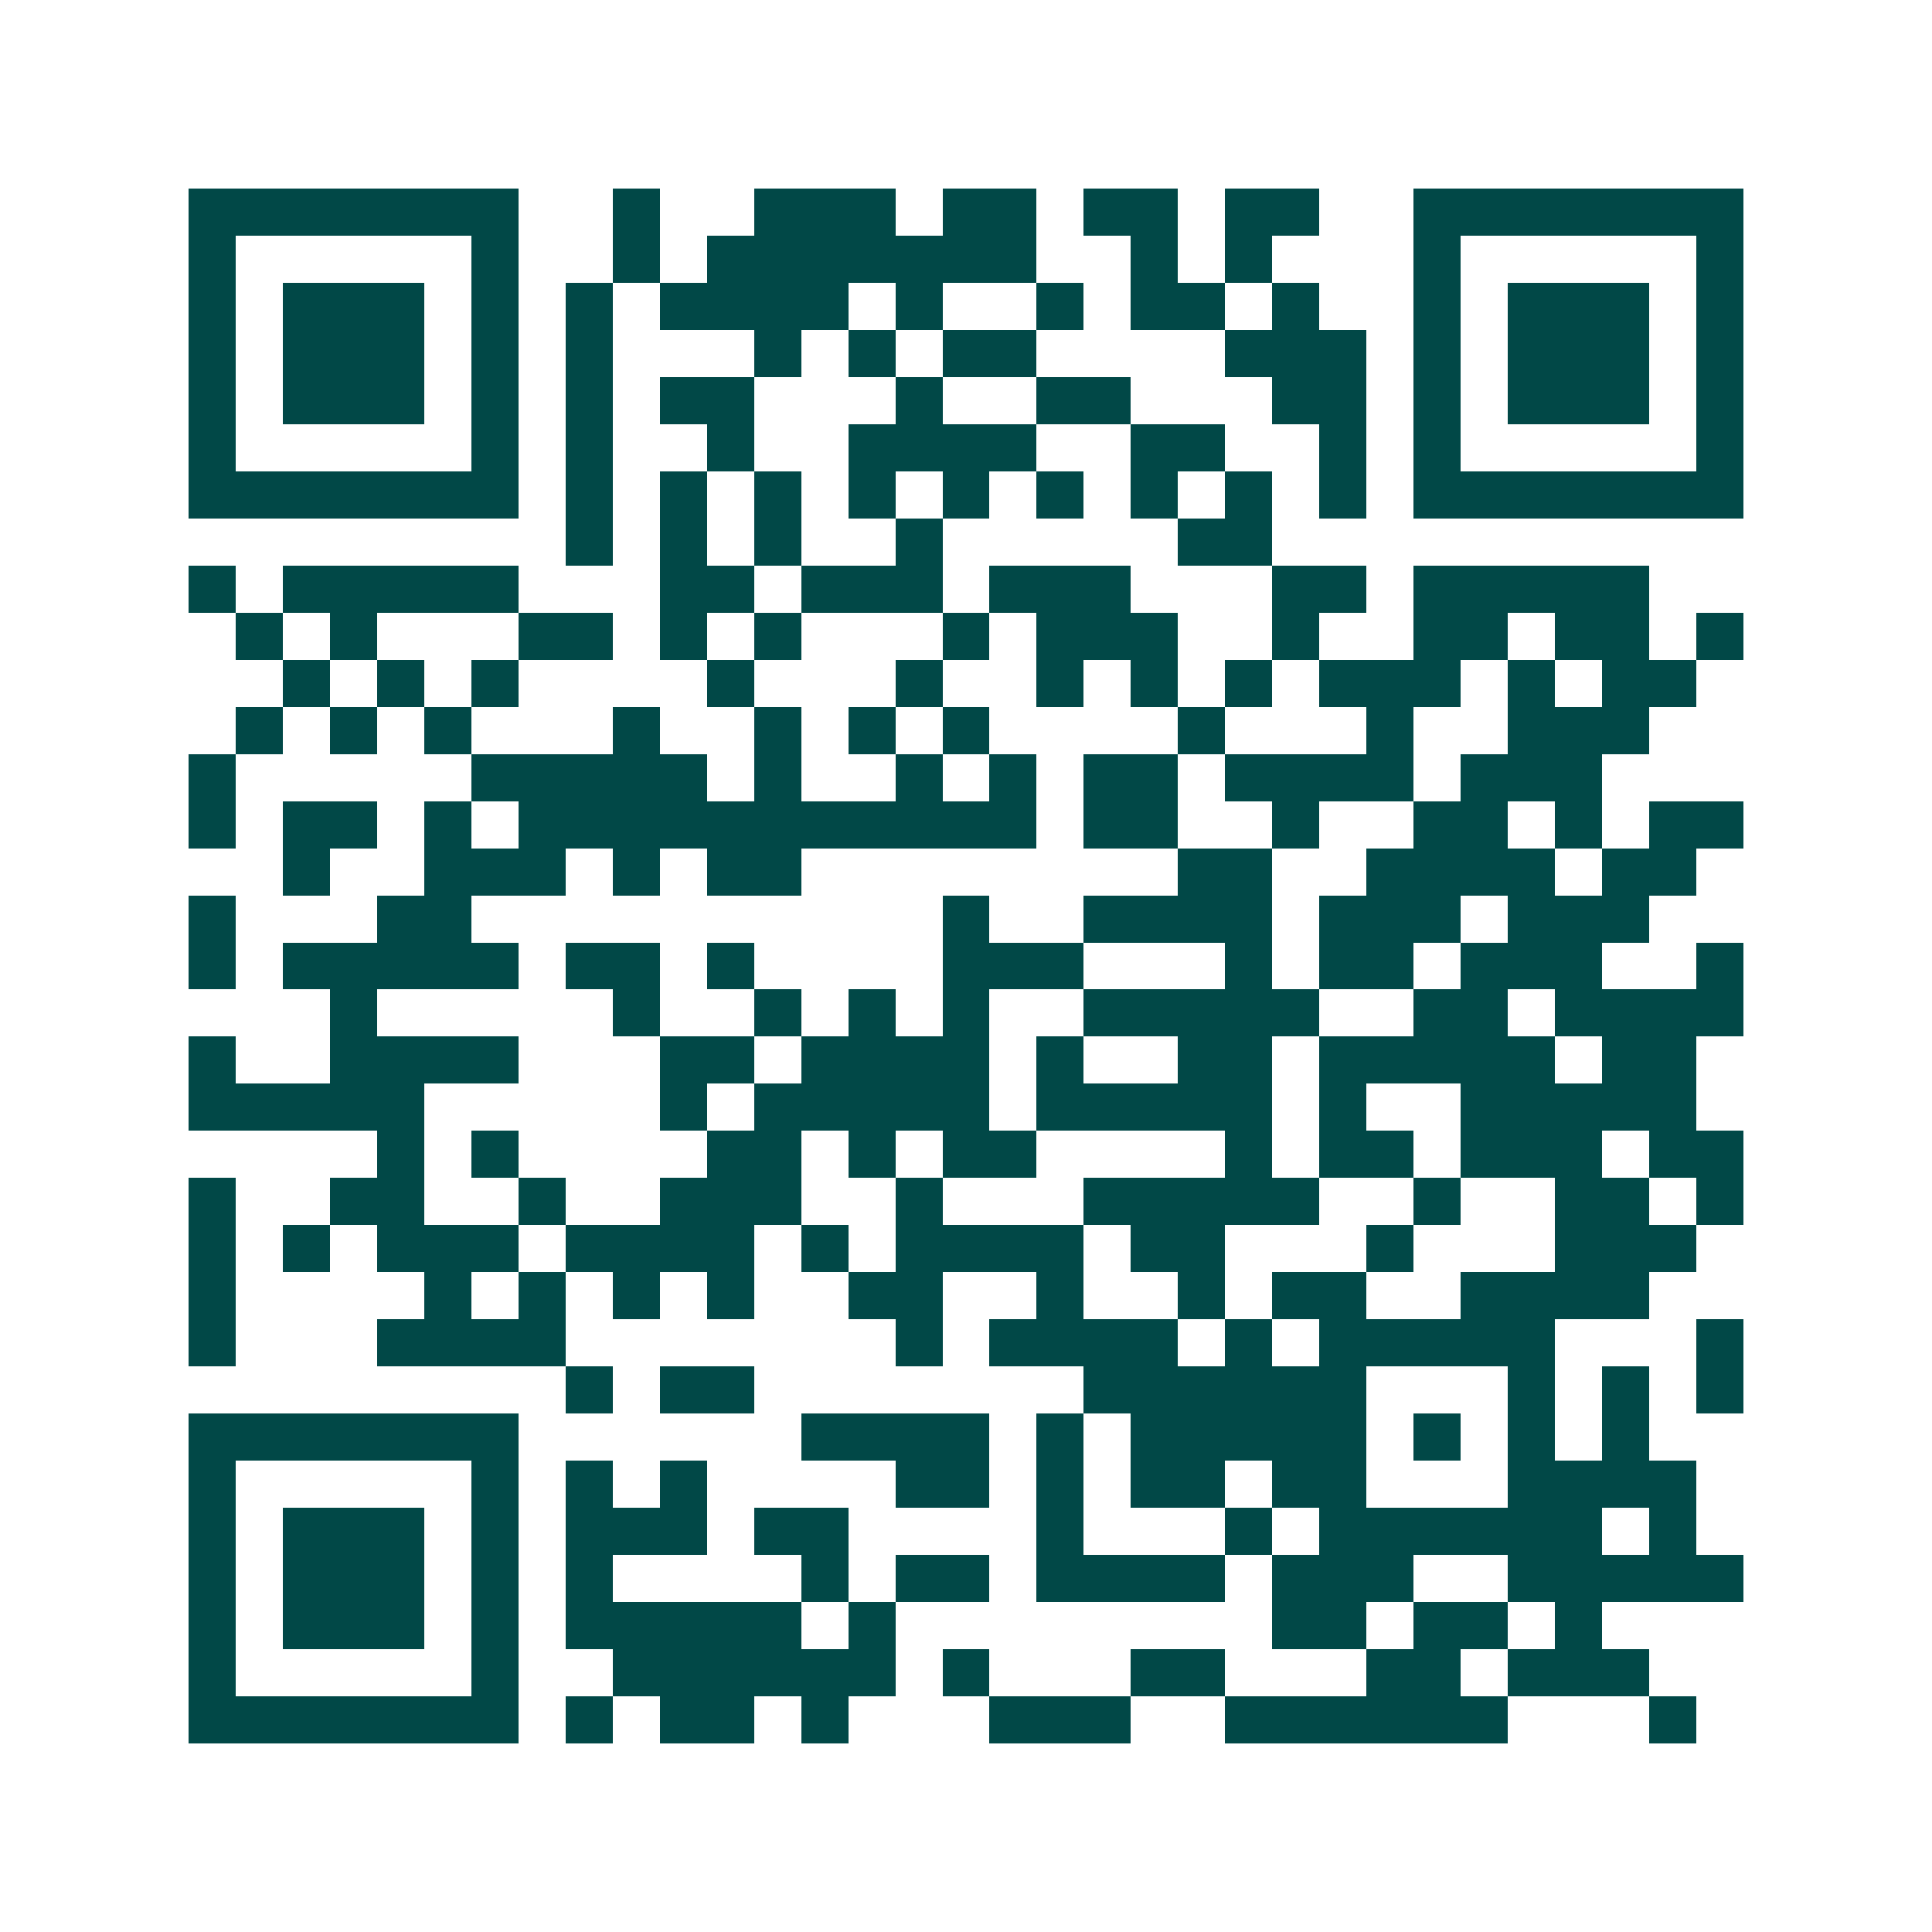 <svg xmlns="http://www.w3.org/2000/svg" width="200" height="200" viewBox="0 0 41 41" shape-rendering="crispEdges"><path fill="#ffffff" d="M0 0h41v41H0z"/><path stroke="#014847" d="M4 4.5h7m2 0h1m2 0h3m1 0h2m1 0h2m1 0h2m2 0h7M4 5.5h1m5 0h1m2 0h1m1 0h7m2 0h1m1 0h1m3 0h1m5 0h1M4 6.5h1m1 0h3m1 0h1m1 0h1m1 0h4m1 0h1m2 0h1m1 0h2m1 0h1m2 0h1m1 0h3m1 0h1M4 7.5h1m1 0h3m1 0h1m1 0h1m3 0h1m1 0h1m1 0h2m4 0h3m1 0h1m1 0h3m1 0h1M4 8.5h1m1 0h3m1 0h1m1 0h1m1 0h2m3 0h1m2 0h2m3 0h2m1 0h1m1 0h3m1 0h1M4 9.5h1m5 0h1m1 0h1m2 0h1m2 0h4m2 0h2m2 0h1m1 0h1m5 0h1M4 10.5h7m1 0h1m1 0h1m1 0h1m1 0h1m1 0h1m1 0h1m1 0h1m1 0h1m1 0h1m1 0h7M12 11.5h1m1 0h1m1 0h1m2 0h1m5 0h2M4 12.5h1m1 0h5m3 0h2m1 0h3m1 0h3m3 0h2m1 0h5M5 13.5h1m1 0h1m3 0h2m1 0h1m1 0h1m3 0h1m1 0h3m2 0h1m2 0h2m1 0h2m1 0h1M6 14.5h1m1 0h1m1 0h1m4 0h1m3 0h1m2 0h1m1 0h1m1 0h1m1 0h3m1 0h1m1 0h2M5 15.5h1m1 0h1m1 0h1m3 0h1m2 0h1m1 0h1m1 0h1m4 0h1m3 0h1m2 0h3M4 16.5h1m5 0h5m1 0h1m2 0h1m1 0h1m1 0h2m1 0h4m1 0h3M4 17.5h1m1 0h2m1 0h1m1 0h11m1 0h2m2 0h1m2 0h2m1 0h1m1 0h2M6 18.5h1m2 0h3m1 0h1m1 0h2m8 0h2m2 0h4m1 0h2M4 19.5h1m3 0h2m10 0h1m2 0h4m1 0h3m1 0h3M4 20.5h1m1 0h5m1 0h2m1 0h1m4 0h3m3 0h1m1 0h2m1 0h3m2 0h1M7 21.5h1m5 0h1m2 0h1m1 0h1m1 0h1m2 0h5m2 0h2m1 0h4M4 22.5h1m2 0h4m3 0h2m1 0h4m1 0h1m2 0h2m1 0h5m1 0h2M4 23.5h5m5 0h1m1 0h5m1 0h5m1 0h1m2 0h5M8 24.5h1m1 0h1m4 0h2m1 0h1m1 0h2m4 0h1m1 0h2m1 0h3m1 0h2M4 25.5h1m2 0h2m2 0h1m2 0h3m2 0h1m3 0h5m2 0h1m2 0h2m1 0h1M4 26.5h1m1 0h1m1 0h3m1 0h4m1 0h1m1 0h4m1 0h2m3 0h1m3 0h3M4 27.5h1m4 0h1m1 0h1m1 0h1m1 0h1m2 0h2m2 0h1m2 0h1m1 0h2m2 0h4M4 28.5h1m3 0h4m7 0h1m1 0h4m1 0h1m1 0h5m3 0h1M12 29.5h1m1 0h2m7 0h6m3 0h1m1 0h1m1 0h1M4 30.5h7m6 0h4m1 0h1m1 0h5m1 0h1m1 0h1m1 0h1M4 31.5h1m5 0h1m1 0h1m1 0h1m4 0h2m1 0h1m1 0h2m1 0h2m3 0h4M4 32.5h1m1 0h3m1 0h1m1 0h3m1 0h2m4 0h1m3 0h1m1 0h6m1 0h1M4 33.5h1m1 0h3m1 0h1m1 0h1m4 0h1m1 0h2m1 0h4m1 0h3m2 0h5M4 34.5h1m1 0h3m1 0h1m1 0h5m1 0h1m8 0h2m1 0h2m1 0h1M4 35.5h1m5 0h1m2 0h6m1 0h1m3 0h2m3 0h2m1 0h3M4 36.5h7m1 0h1m1 0h2m1 0h1m3 0h3m2 0h6m3 0h1"/></svg>

